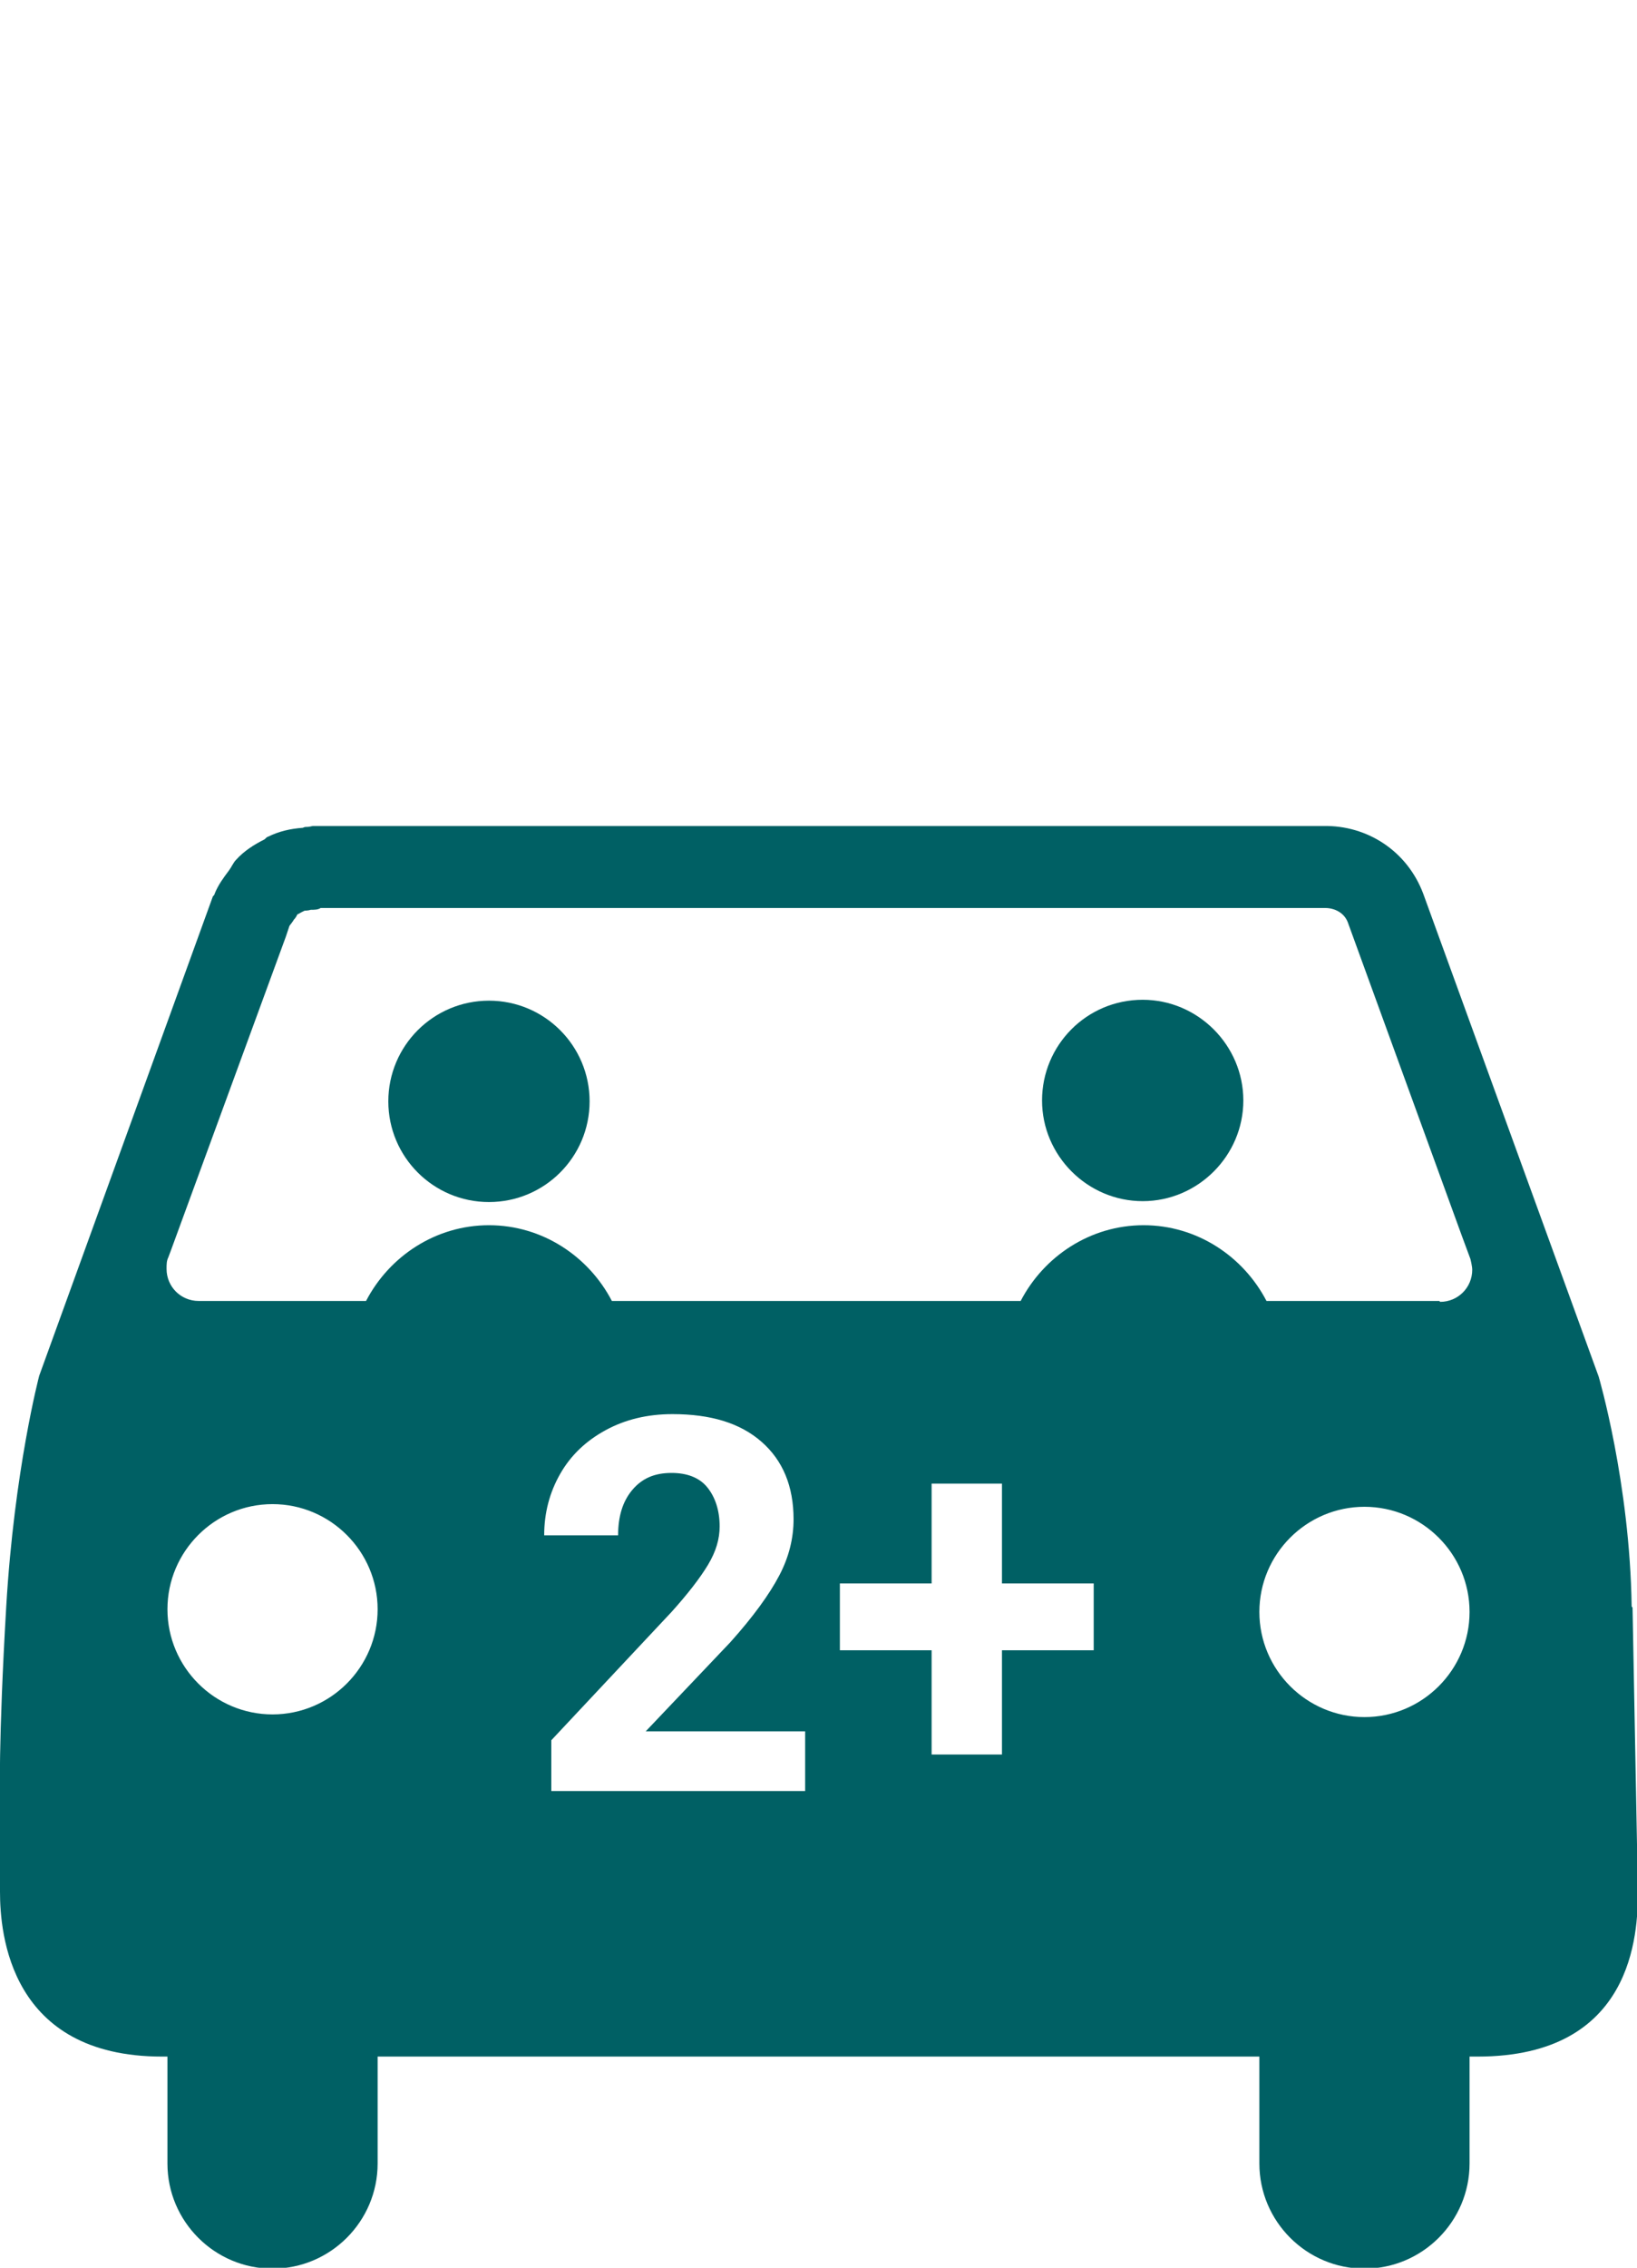 <?xml version="1.0" encoding="UTF-8"?><svg id="Pictos" xmlns="http://www.w3.org/2000/svg" viewBox="0 0 18.38 25.45"><defs><style>.cls-1{fill:#006064;}</style></defs><path class="cls-1" d="M12.83,11.22c-.63,0-1.13,.51-1.13,1.13s.51,1.13,1.13,1.13,1.13-.51,1.13-1.13-.51-1.13-1.13-1.13Z"/><circle class="cls-1" cx="5.49" cy="12.36" r="1.13"/><path class="cls-1" d="M18.32,18.03c-.02-1.39-.37-2.58-.37-2.58l-1.97-5.42c-.18-.48-.63-.77-1.12-.76-.01,0-.02,0-.04,0H3.51s-.04,.01-.06,.01c-.02,0-.03,0-.05,.01-.14,.01-.27,.04-.39,.1-.01,0-.03,.02-.04,.03-.12,.06-.23,.13-.32,.23-.03,.03-.05,.08-.08,.12-.06,.08-.12,.16-.16,.26,0,.01-.01,.02-.02,.03L.44,15.44s-.28,1.06-.37,2.59C-.02,19.56,0,20.2,0,20.21v1.02c0,.47,.11,1.85,1.82,1.85h.06v.87h0v.33c0,.65,.53,1.18,1.18,1.18s1.18-.53,1.18-1.18v-1.2H14.14v1.2c0,.65,.53,1.18,1.18,1.18s1.18-.53,1.18-1.18v-1.2h.09c1.75,0,1.8-1.38,1.8-1.85l-.06-3.19Zm-15.26,1.21c-.65,0-1.18-.53-1.18-1.18s.53-1.18,1.18-1.18,1.18,.53,1.18,1.18-.53,1.18-1.18,1.18Zm5.98,.86h-2.85v-.57l1.35-1.44c.18-.2,.32-.38,.41-.53,.09-.15,.13-.29,.13-.43,0-.18-.05-.33-.14-.44-.09-.11-.23-.16-.4-.16-.19,0-.33,.06-.44,.19-.11,.13-.16,.3-.16,.51h-.83c0-.25,.06-.48,.18-.69,.12-.21,.29-.37,.51-.49,.22-.12,.47-.18,.75-.18,.43,0,.76,.1,1,.31,.24,.21,.36,.5,.36,.87,0,.21-.05,.42-.16,.63-.11,.21-.29,.46-.55,.75l-.95,1h1.79v.67Zm3.24-1.58h-1.03v1.17h-.79v-1.17h-1.03v-.75h1.03v-1.12h.79v1.12h1.03v.75Zm3.04,.75c-.65,0-1.18-.53-1.18-1.18s.53-1.18,1.18-1.18,1.18,.53,1.18,1.18-.53,1.18-1.18,1.18Zm.84-4.67h-1.94c-.26-.5-.78-.85-1.38-.85s-1.12,.35-1.38,.85H6.87c-.26-.5-.78-.85-1.38-.85s-1.12,.35-1.38,.85h-1.88c-.2,0-.36-.16-.36-.36,0-.05,0-.09,.02-.13l.03-.08,1.29-3.52h0l.04-.12s.04-.05,.05-.07c.02-.02,.03-.04,.04-.06,.01,0,.02-.01,.04-.02l.04-.02s.04,0,.07-.01c.04,0,.08,0,.11-.02H14.88c.1,0,.22,.05,.26,.18l1.27,3.49,.1,.27s.02,.08,.02,.12c0,.2-.16,.36-.36,.36Z"/></svg>